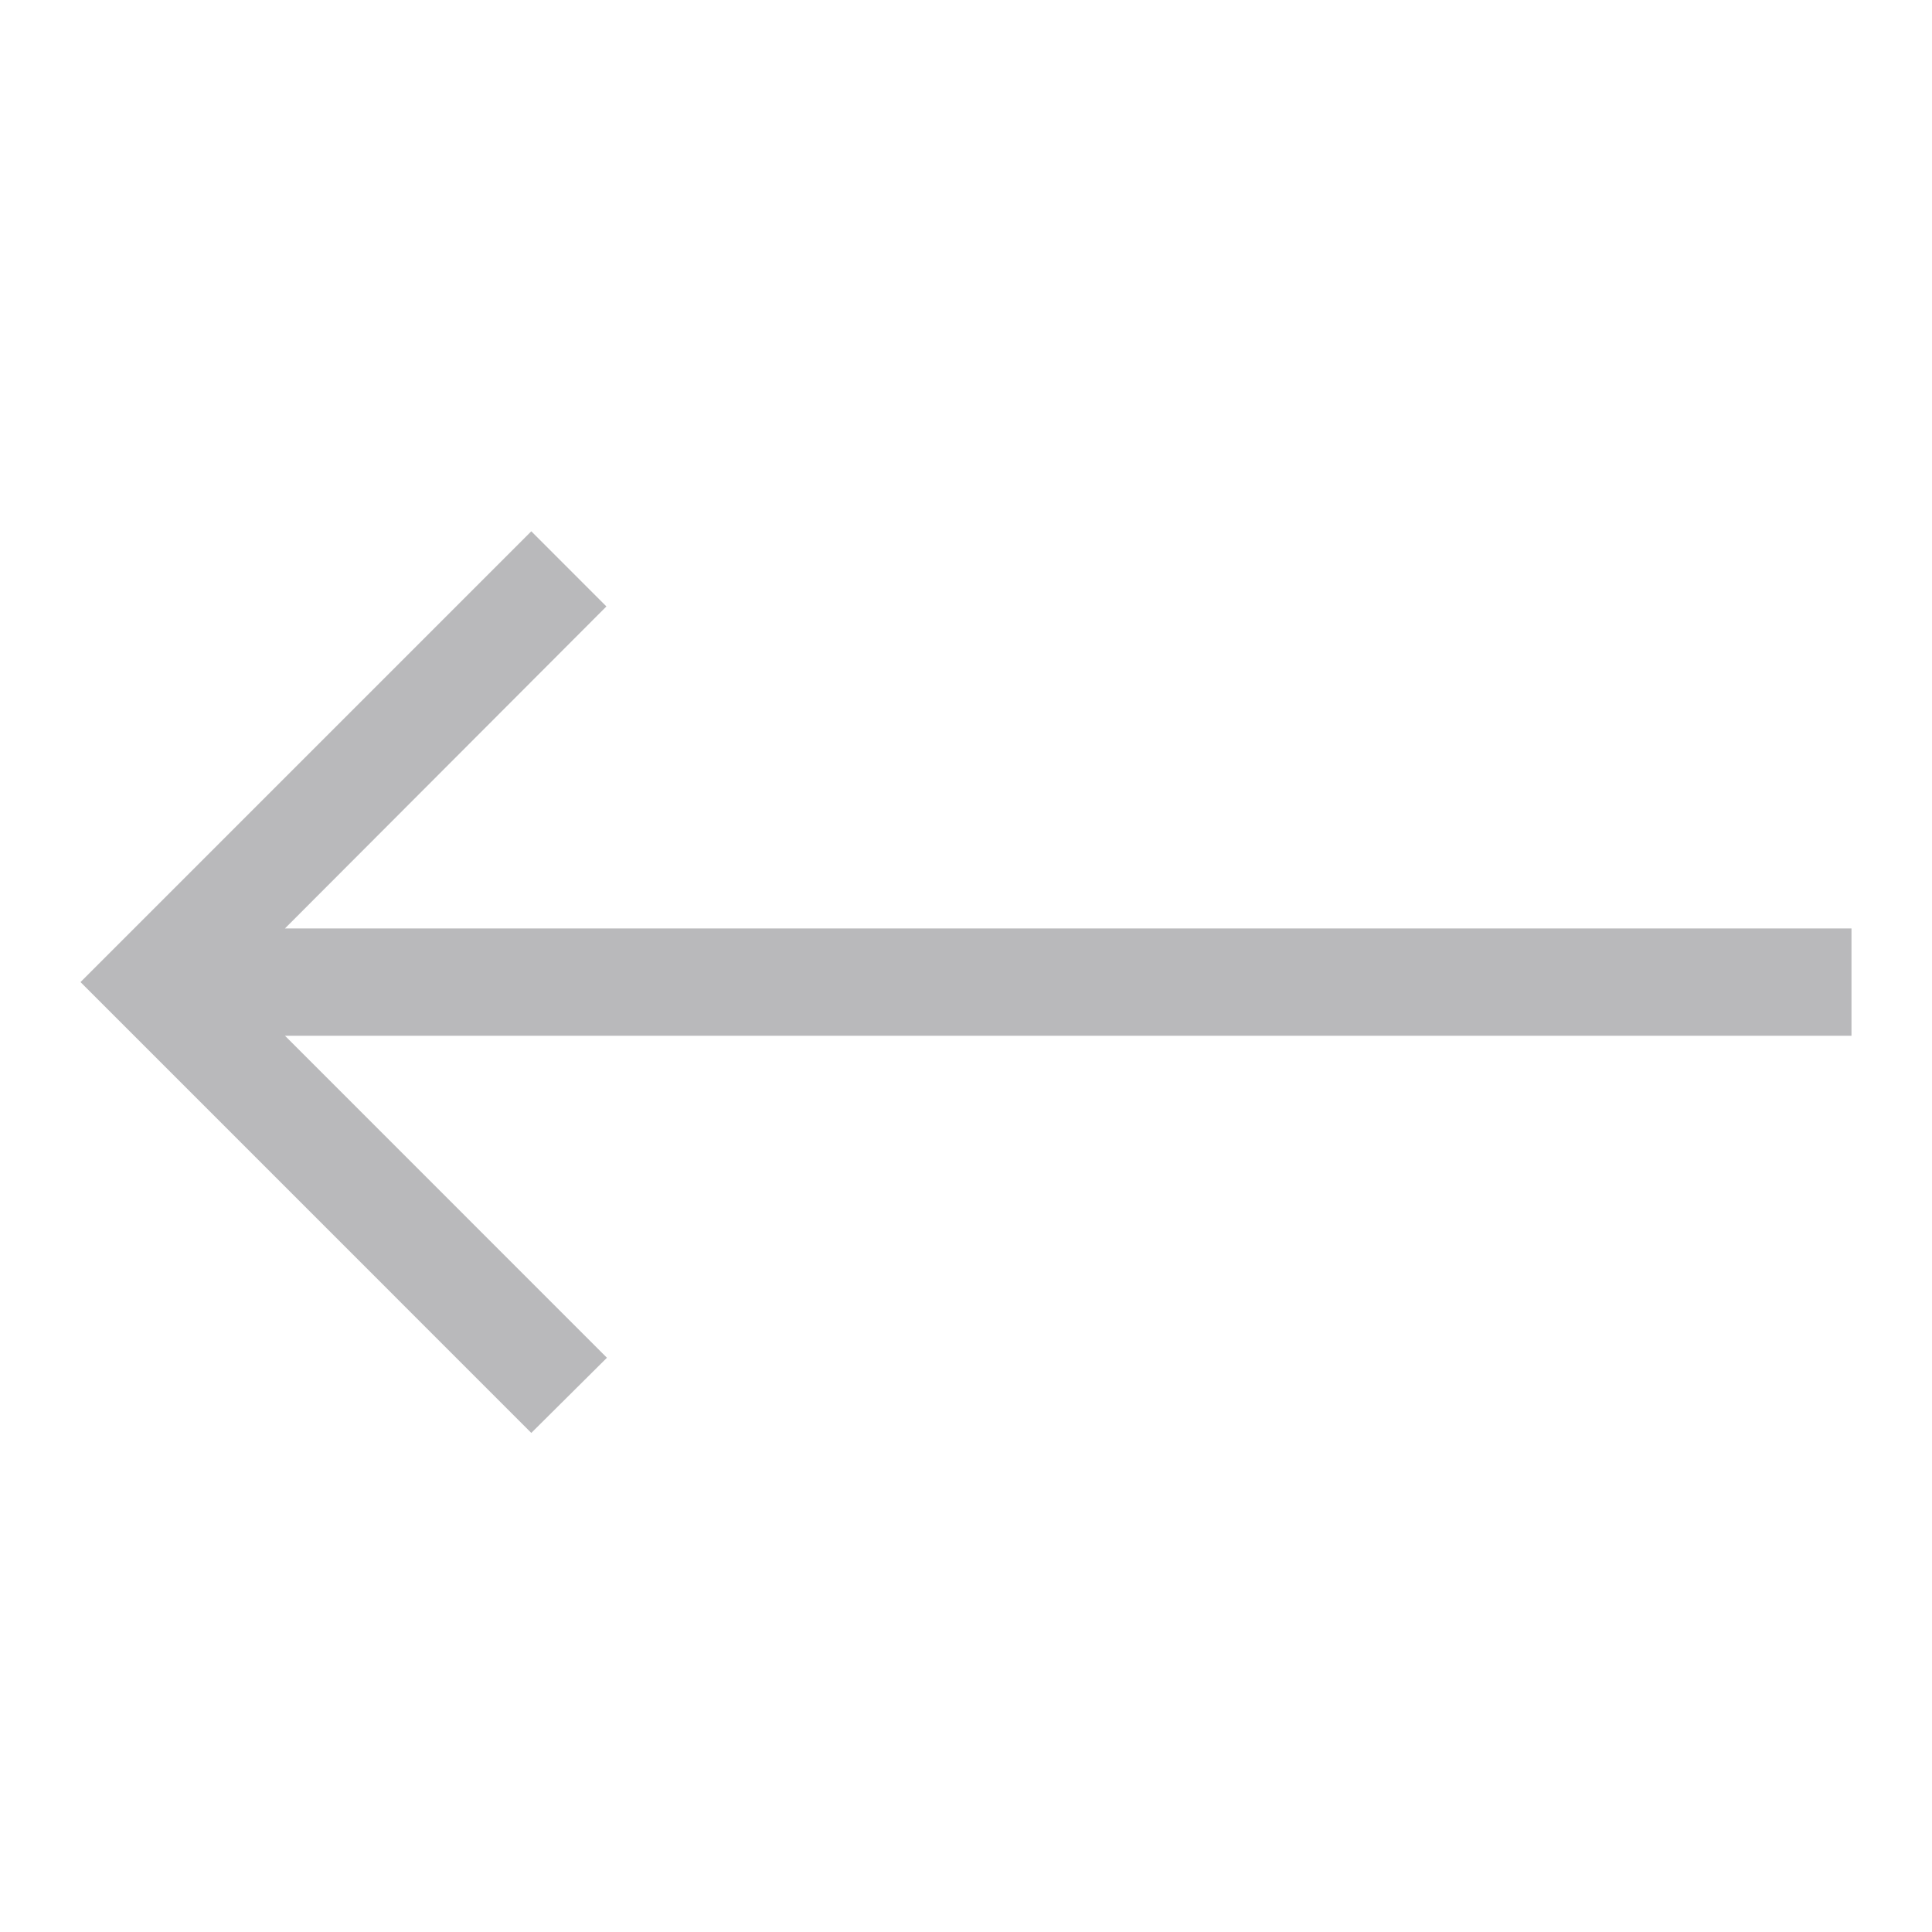 <svg width="40" height="40" viewBox="0 0 40 40" fill="none" xmlns="http://www.w3.org/2000/svg">
<path d="M11 29.667L1.667 20.333L11 11L12.555 12.556L5.9 19.222H38.333V21.444H5.9L12.566 28.111L11 29.667Z" fill="#B9B9BB"/>
</svg>
